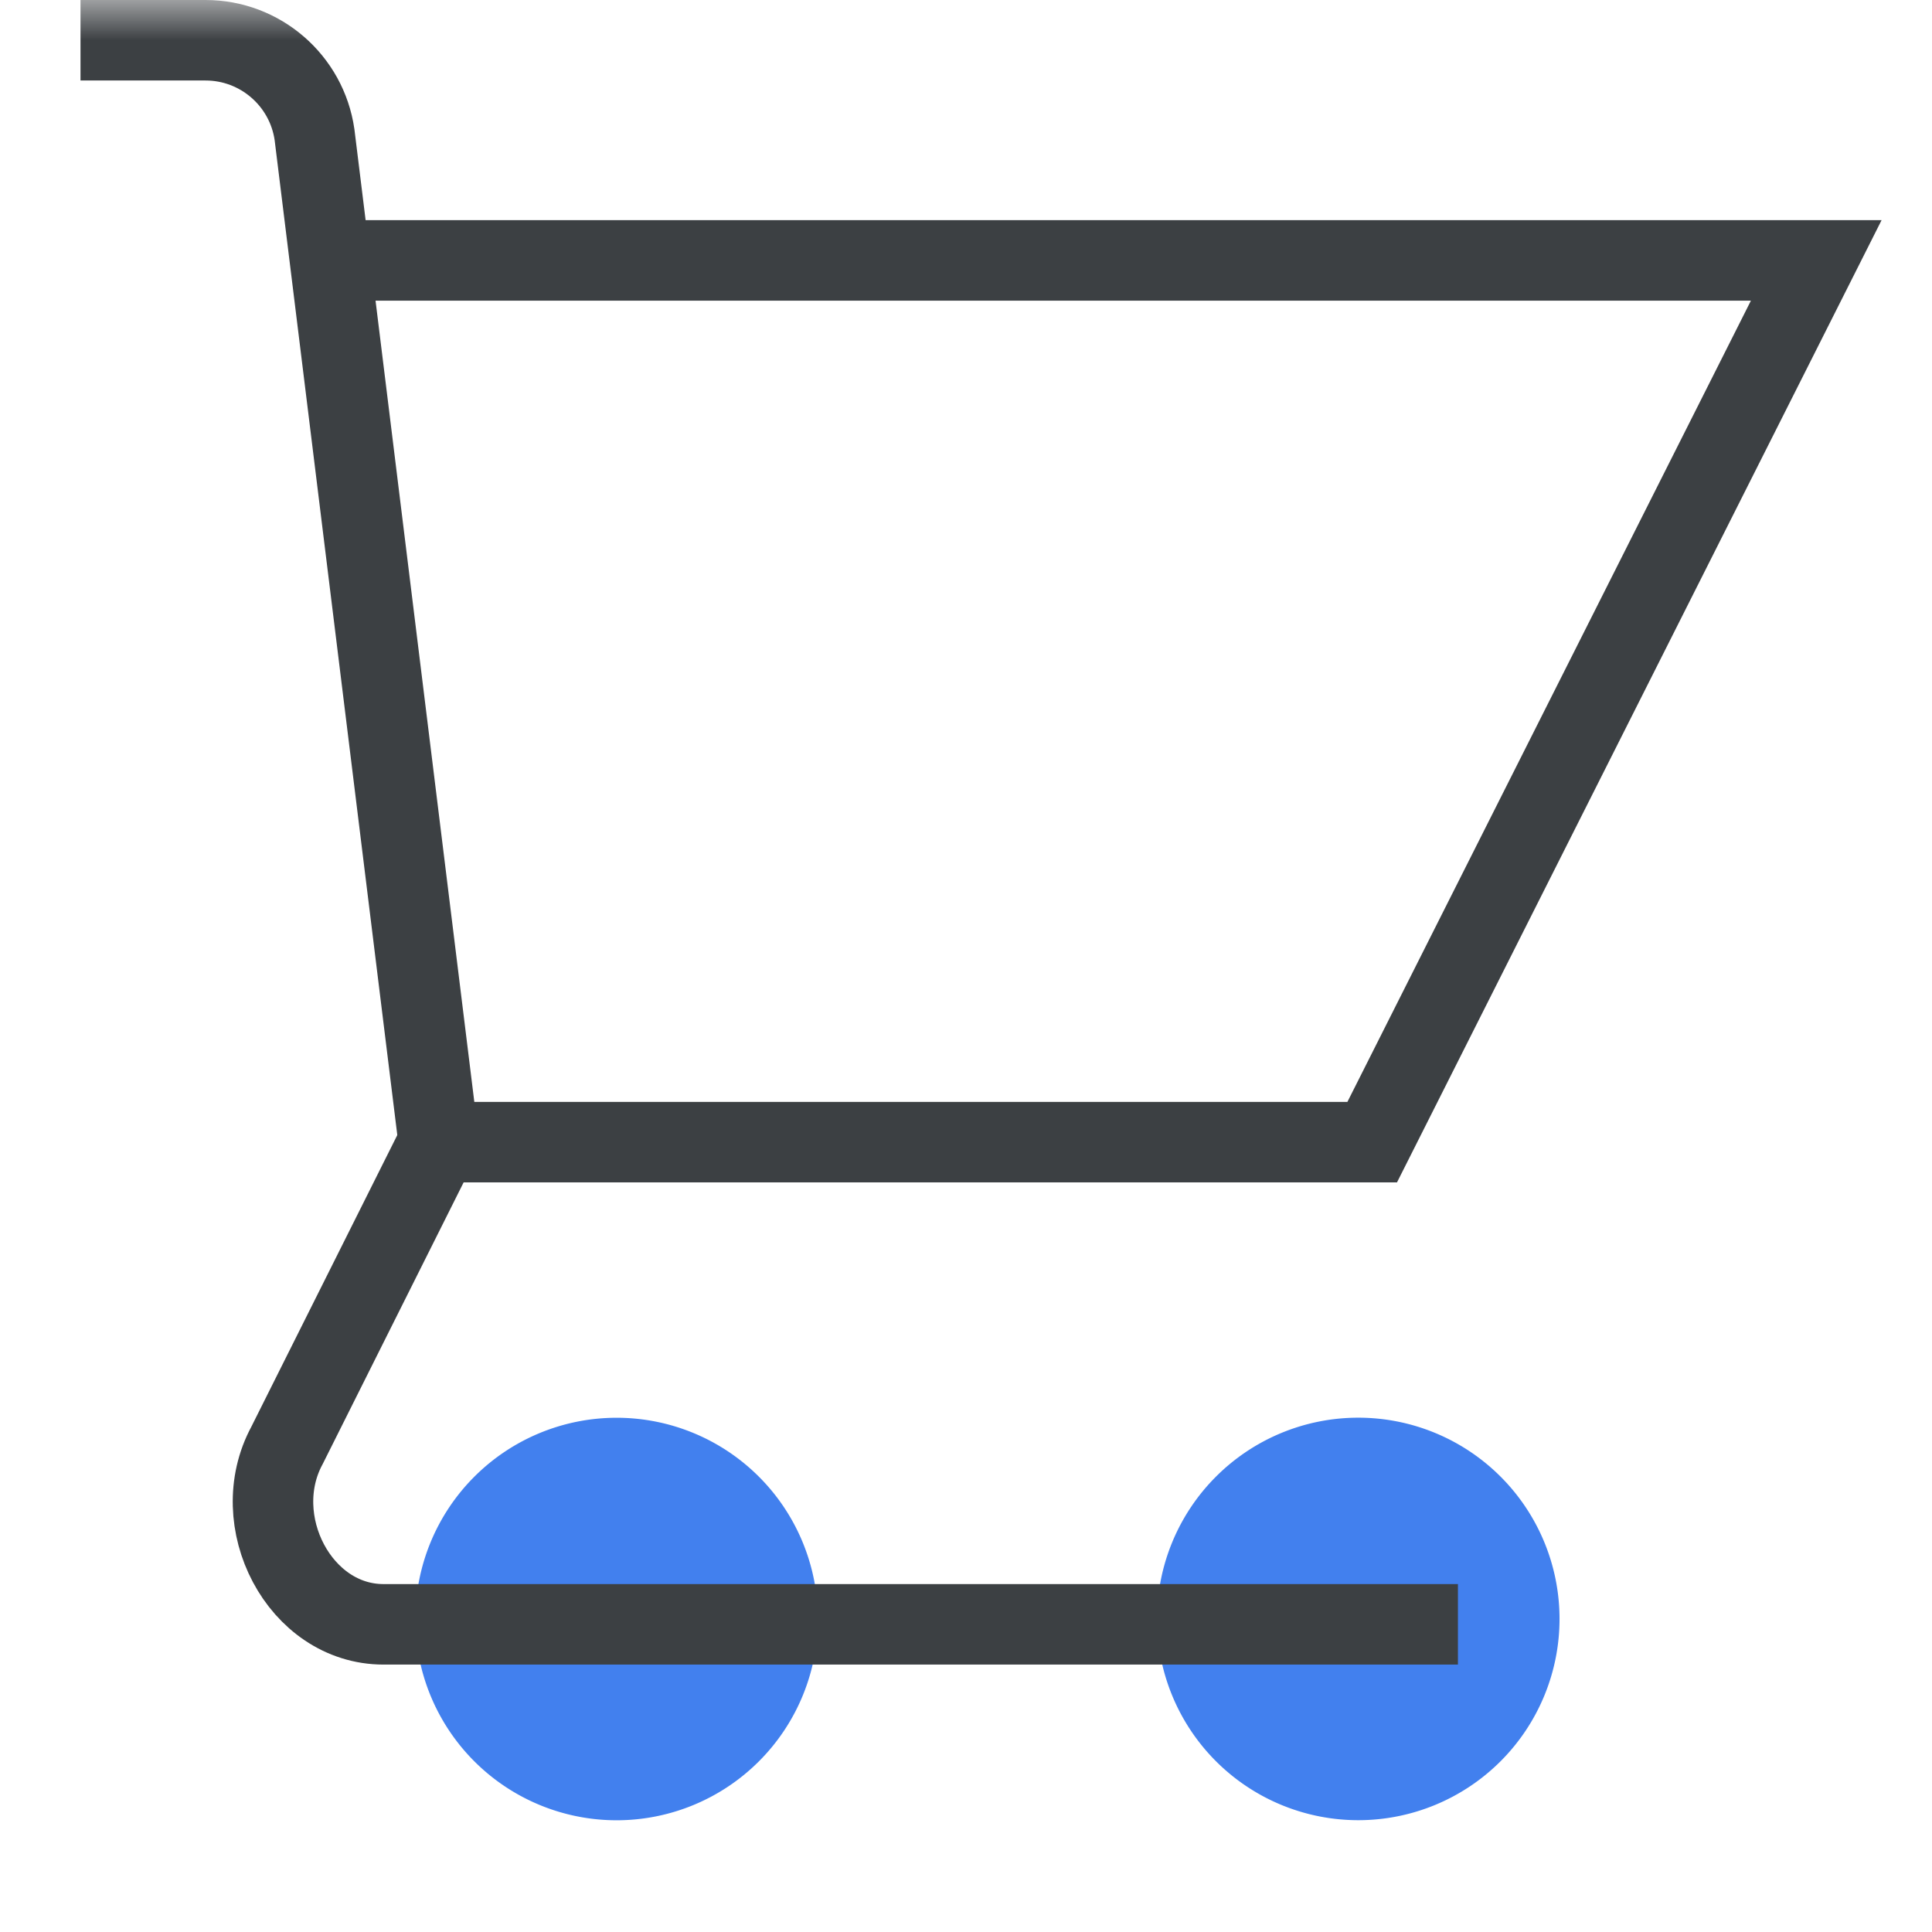 
<svg width="24" height="24" xmlns="http://www.w3.org/2000/svg" xmlns:xlink="http://www.w3.org/1999/xlink"><rect width="100%" height="100%" fill="#333333" stroke="none"/><defs><path id="a" d="M0 0h24v24H0z"/></defs><g fill="none" fill-rule="evenodd"><mask id="b" fill="#fff"><use xlink:href="#a"/></mask><use fill="#FFF" xlink:href="#a"/><g mask="url(#b)"><path d="M1 .5h1.553c.68 0 1.257.5 1.354 1.172L5.45 14.188h11.596l5.516-10.953H4.051" stroke="#3C4043"/><path d="M10.16 20.112a2.5 2.5 0 11-5 0 2.5 2.5 0 015 0M19.373 20.111a2.5 2.5 0 11-5 0 2.5 2.5 0 015 0" fill="#4280EE"/><path d="M5.45 14.189l-1.884 3.765c-.509.94.155 2.224 1.198 2.224h13.347" stroke="#3C4043"/></g></g></svg>